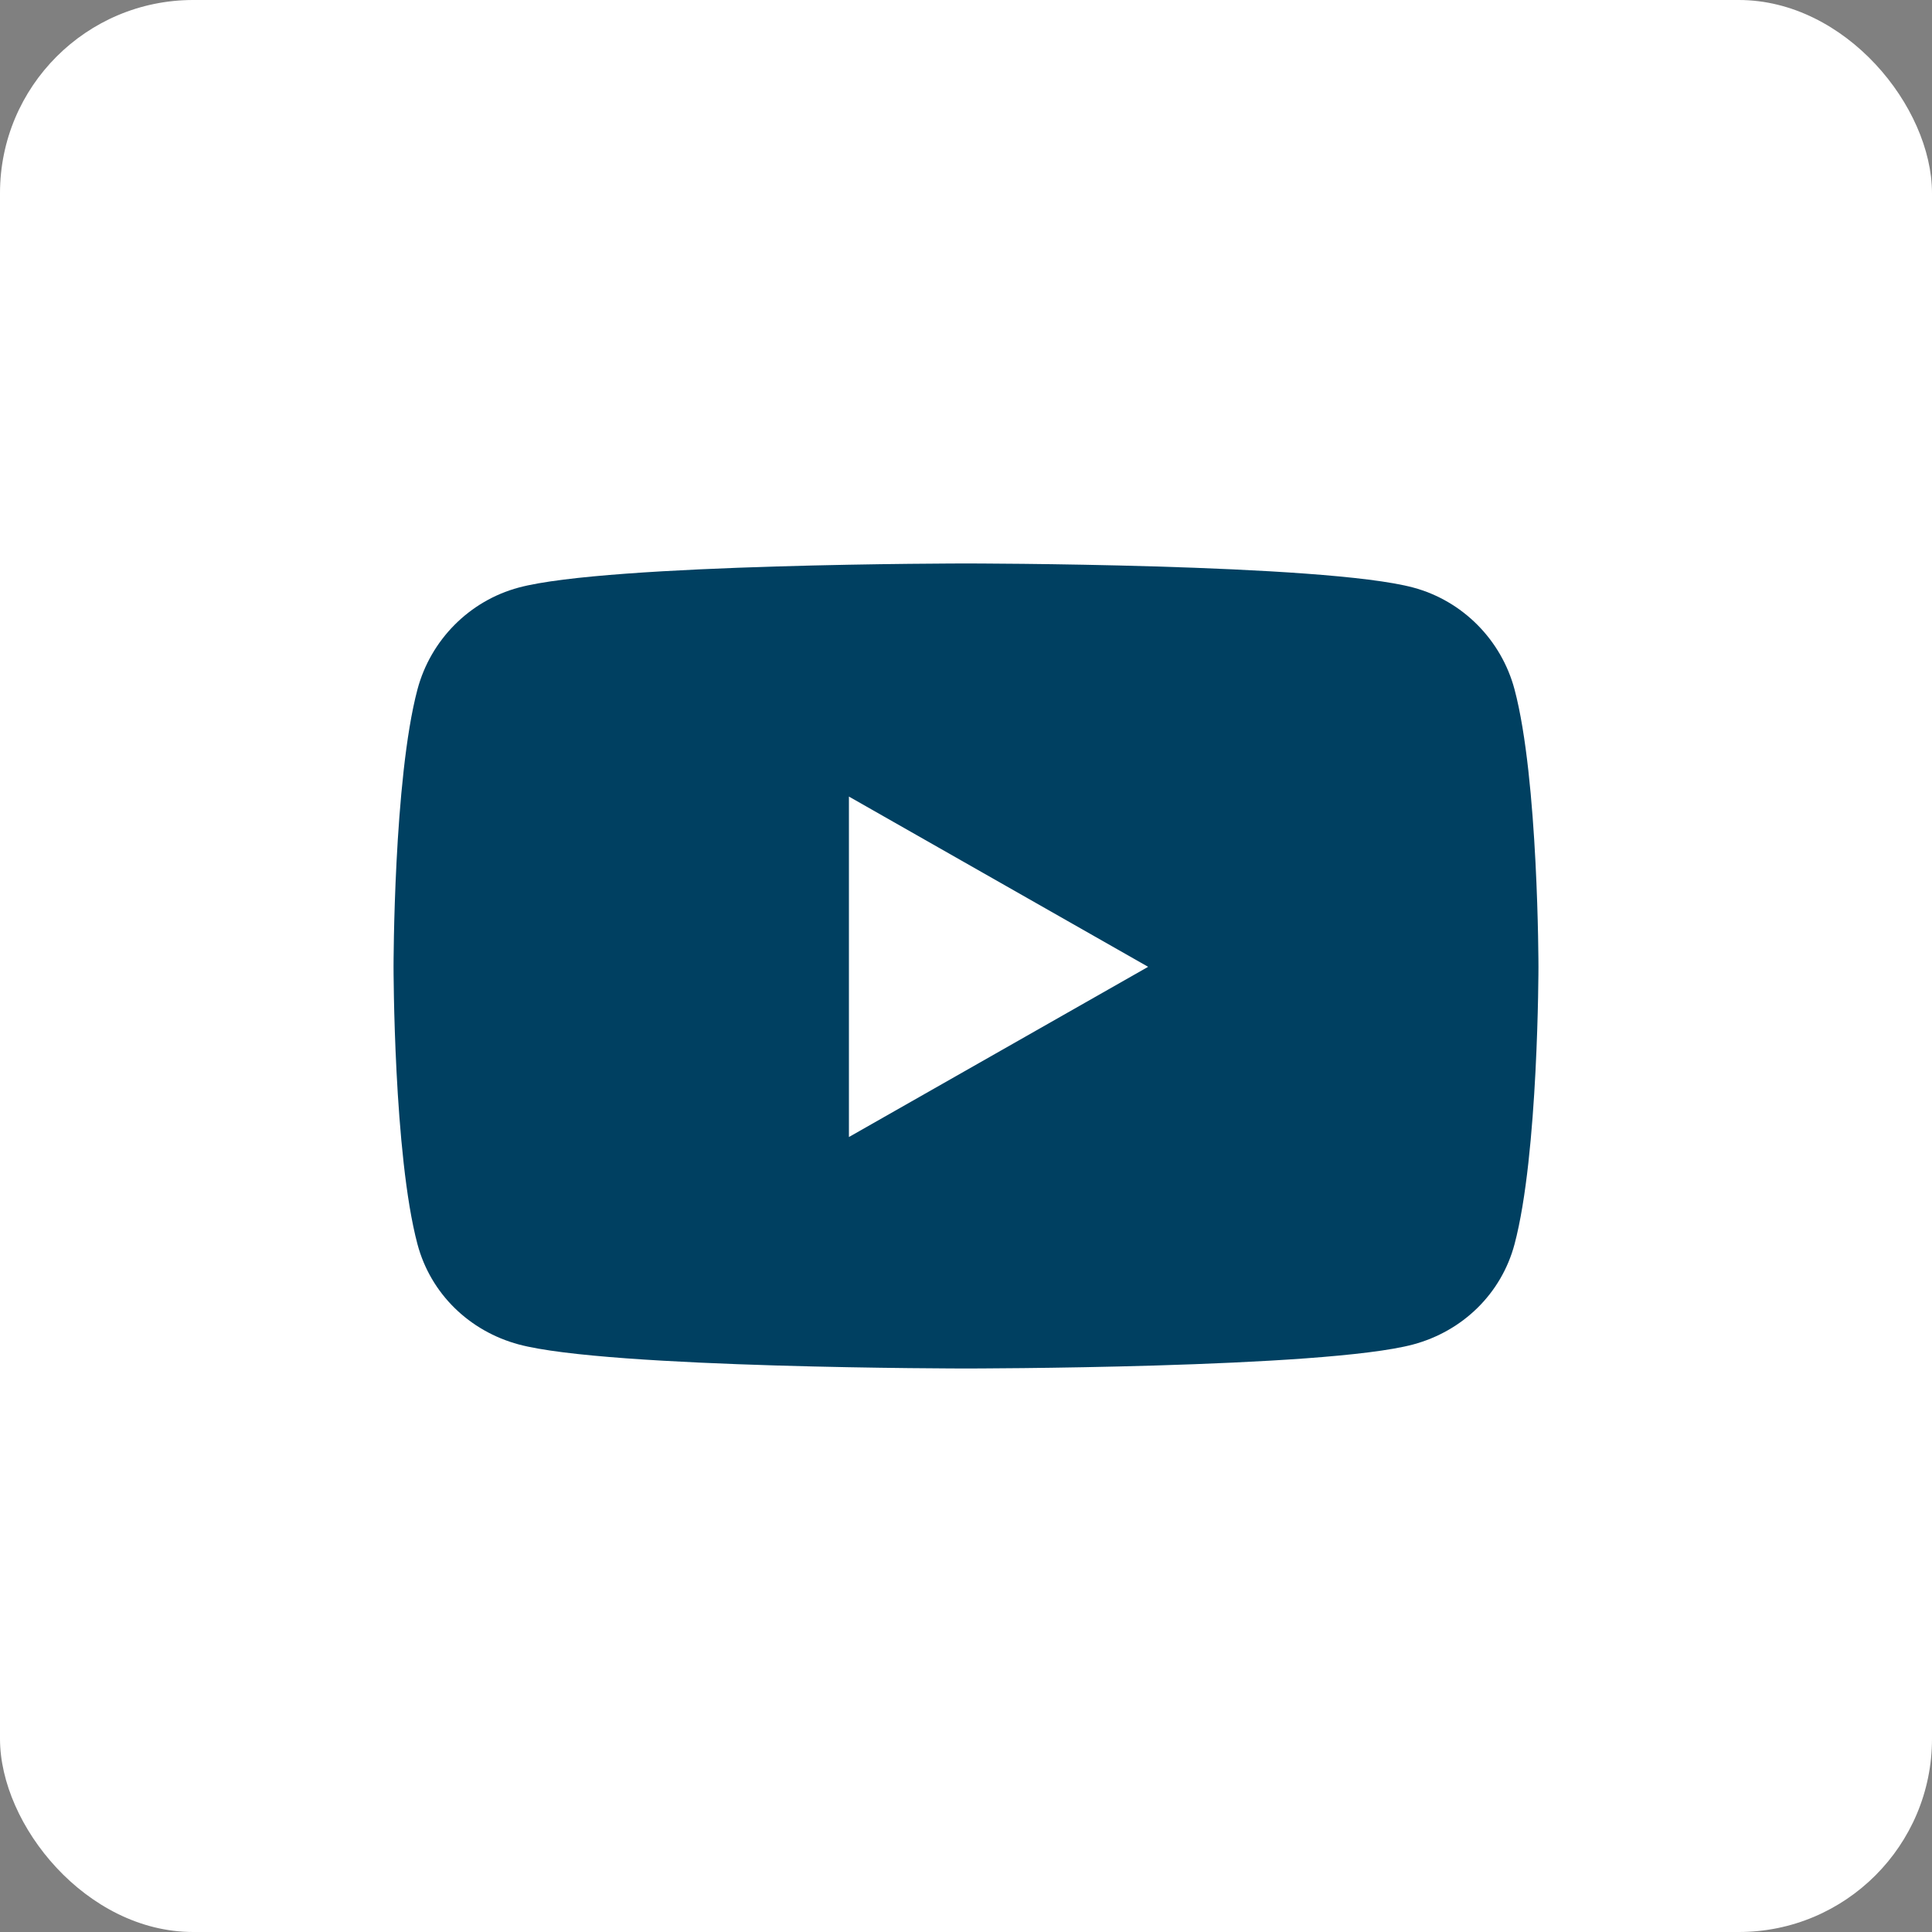 <svg width="40" height="40" viewBox="0 0 40 40" fill="none" xmlns="http://www.w3.org/2000/svg">
<rect x="0" y="0" width="40" height="40" fill="#808080" stroke="none"/>
<rect width="40" height="40" rx="4" fill="white"/>
<path d="M31.357 14.274C31.084 13.248 30.281 12.439 29.261 12.165C27.412 11.666 20 11.666 20 11.666C20 11.666 12.588 11.666 10.739 12.165C9.719 12.439 8.916 13.248 8.643 14.274C8.148 16.135 8.148 20.017 8.148 20.017C8.148 20.017 8.148 23.898 8.643 25.759C8.916 26.786 9.719 27.56 10.739 27.835C12.588 28.333 20 28.333 20 28.333C20 28.333 27.412 28.333 29.261 27.835C30.281 27.56 31.084 26.786 31.357 25.759C31.852 23.898 31.852 20.017 31.852 20.017C31.852 20.017 31.852 16.135 31.357 14.274ZM17.576 23.541V16.492L23.771 20.017L17.576 23.541Z" fill="#004061"/>
</svg>
